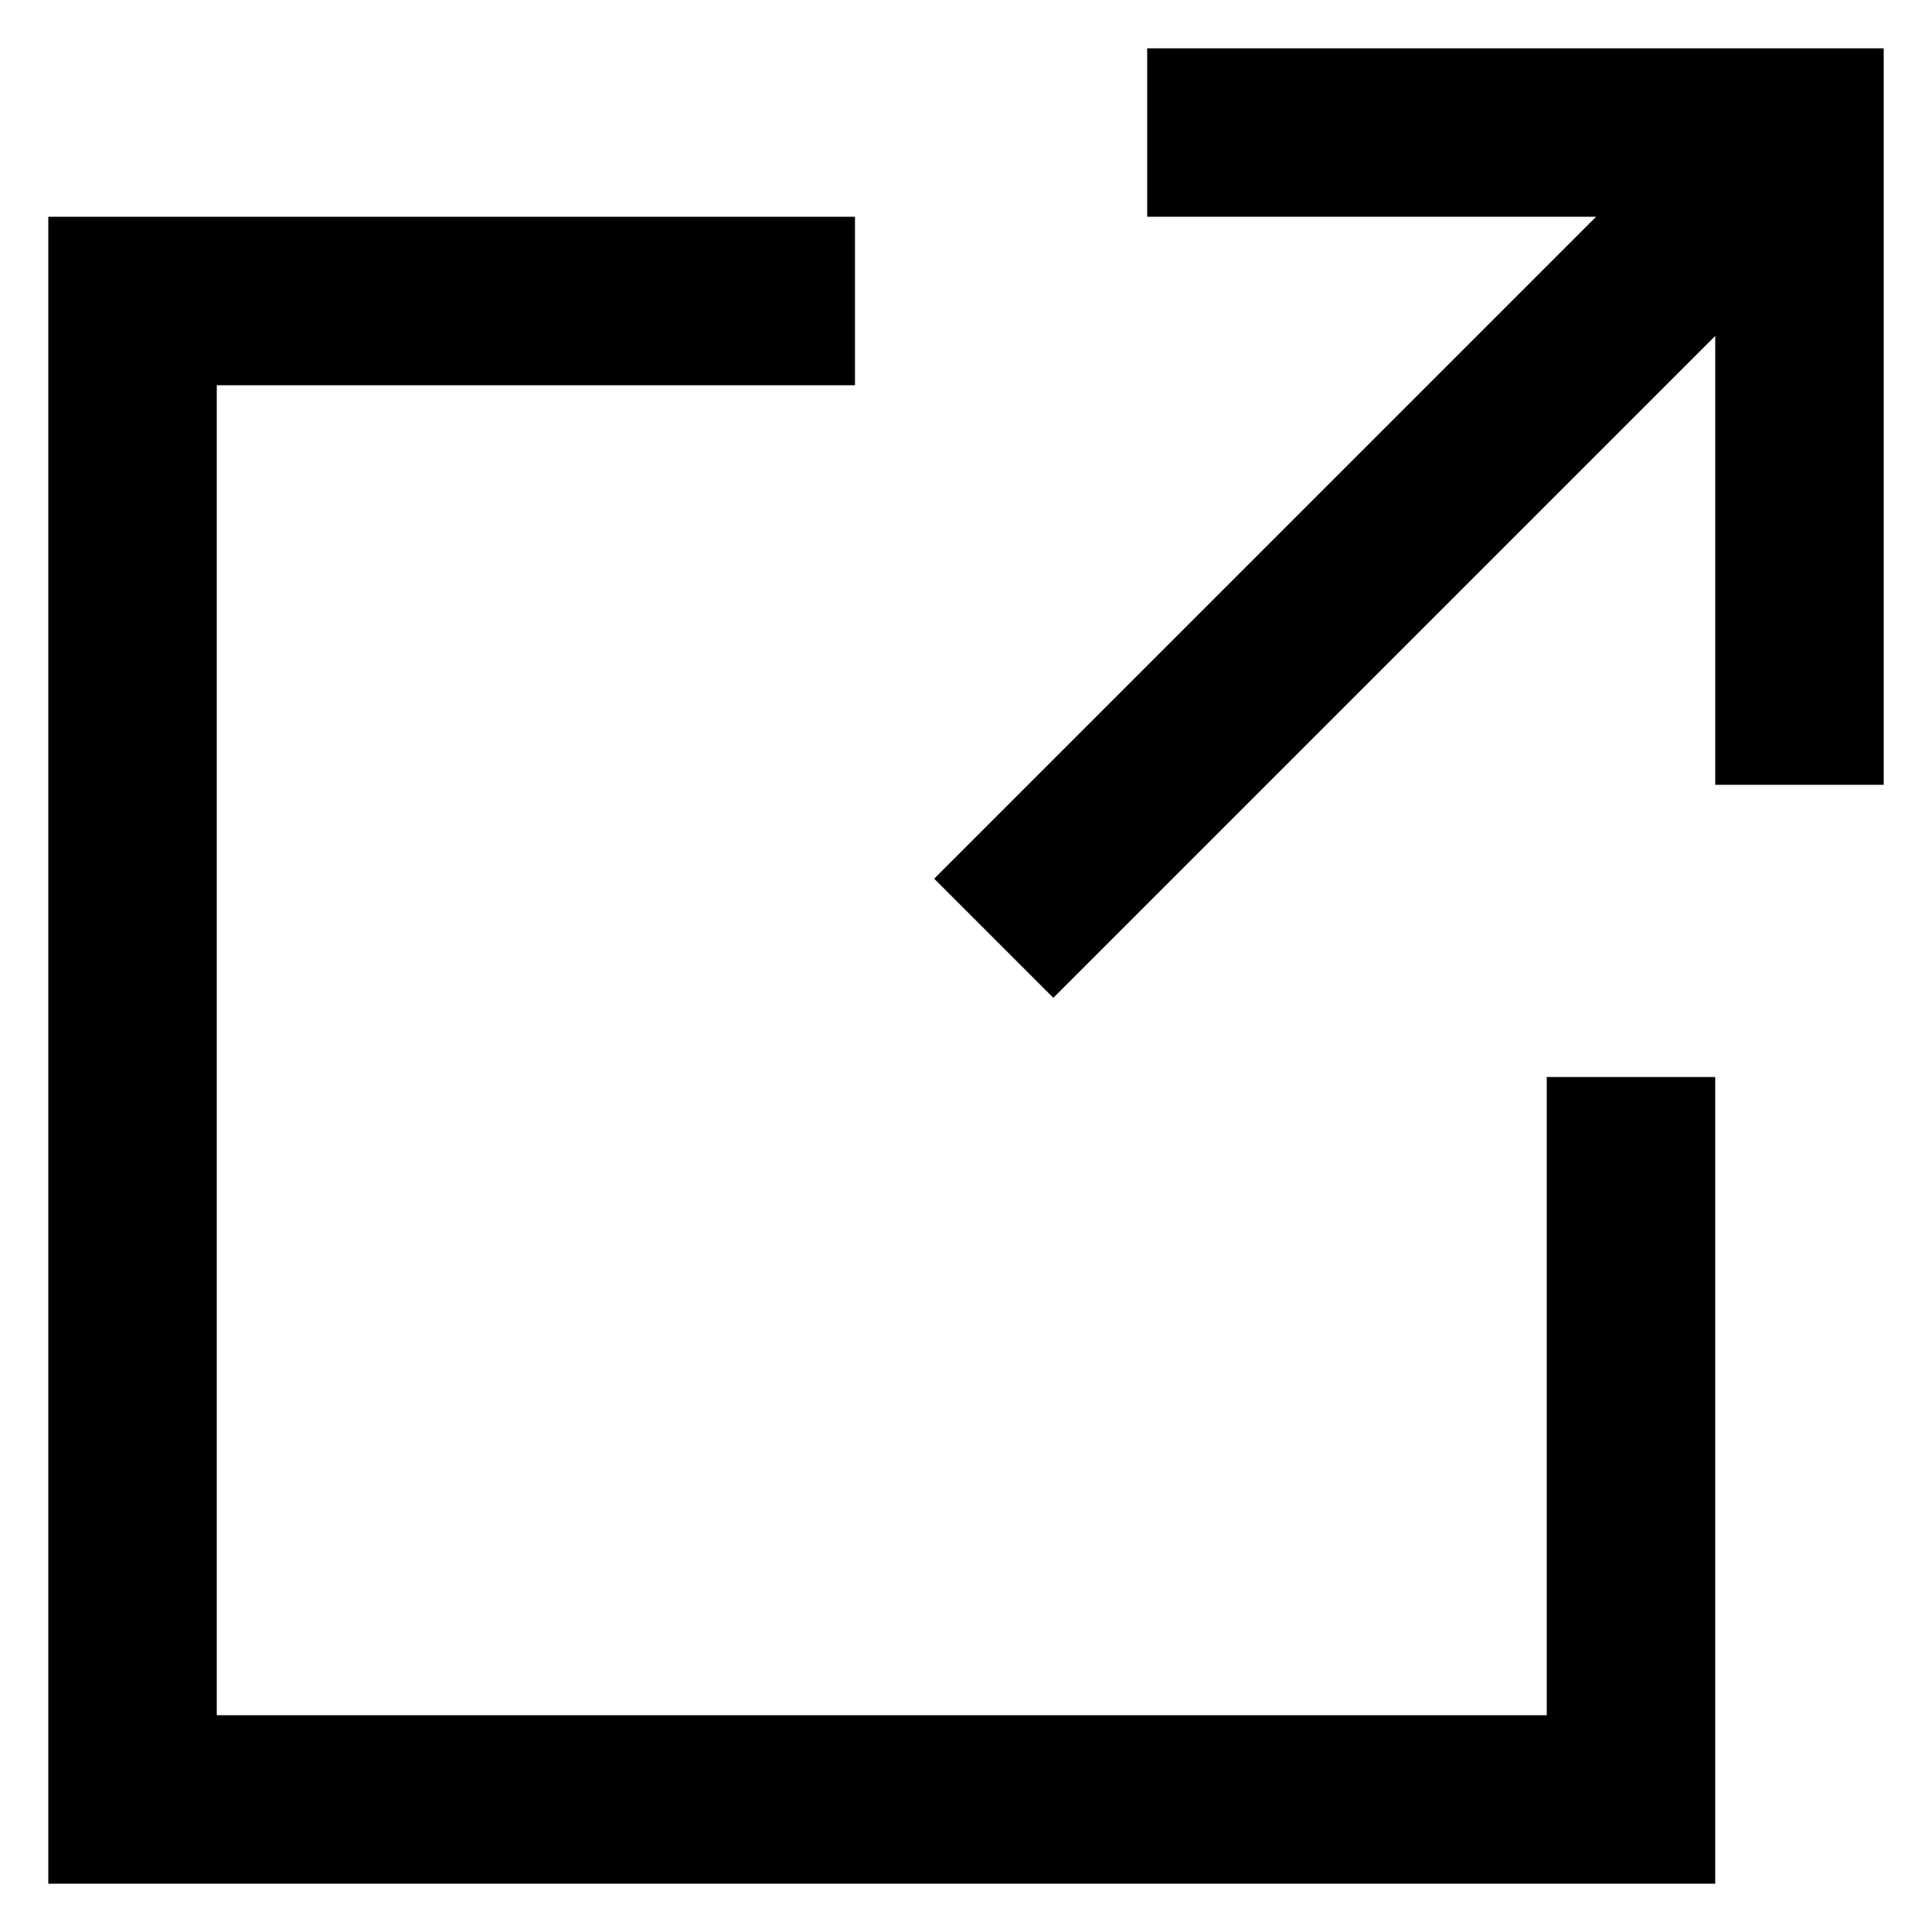 <svg xmlns="http://www.w3.org/2000/svg" xmlns:xlink="http://www.w3.org/1999/xlink" version="1.1" x="0px" y="0px" viewBox="0 0 100 100" style="enable-background:new 0 0 100 100;" xml:space="preserve" aria-hidden="true" width="100px" height="100px"><defs><linearGradient class="cerosgradient" data-cerosgradient="true" id="CerosGradient_idb57dd80d3" gradientUnits="userSpaceOnUse" x1="50%" y1="100%" x2="50%" y2="0%"><stop offset="0%" stop-color="#d1d1d1"/><stop offset="100%" stop-color="#d1d1d1"/></linearGradient><linearGradient/></defs><polygon points="59.378,2.5 59.378,11.22 82.614,11.219 48.353,45.481   54.519,51.647 88.78,17.386 88.78,40.622 97.5,40.622 97.5,2.5 "/><polygon points="80.06,88.78 11.22,88.78 11.22,19.94 44.254,19.94   44.254,11.22 2.5,11.22 2.5,97.5 88.78,97.5 88.78,55.746 80.06,55.746 "/></svg>